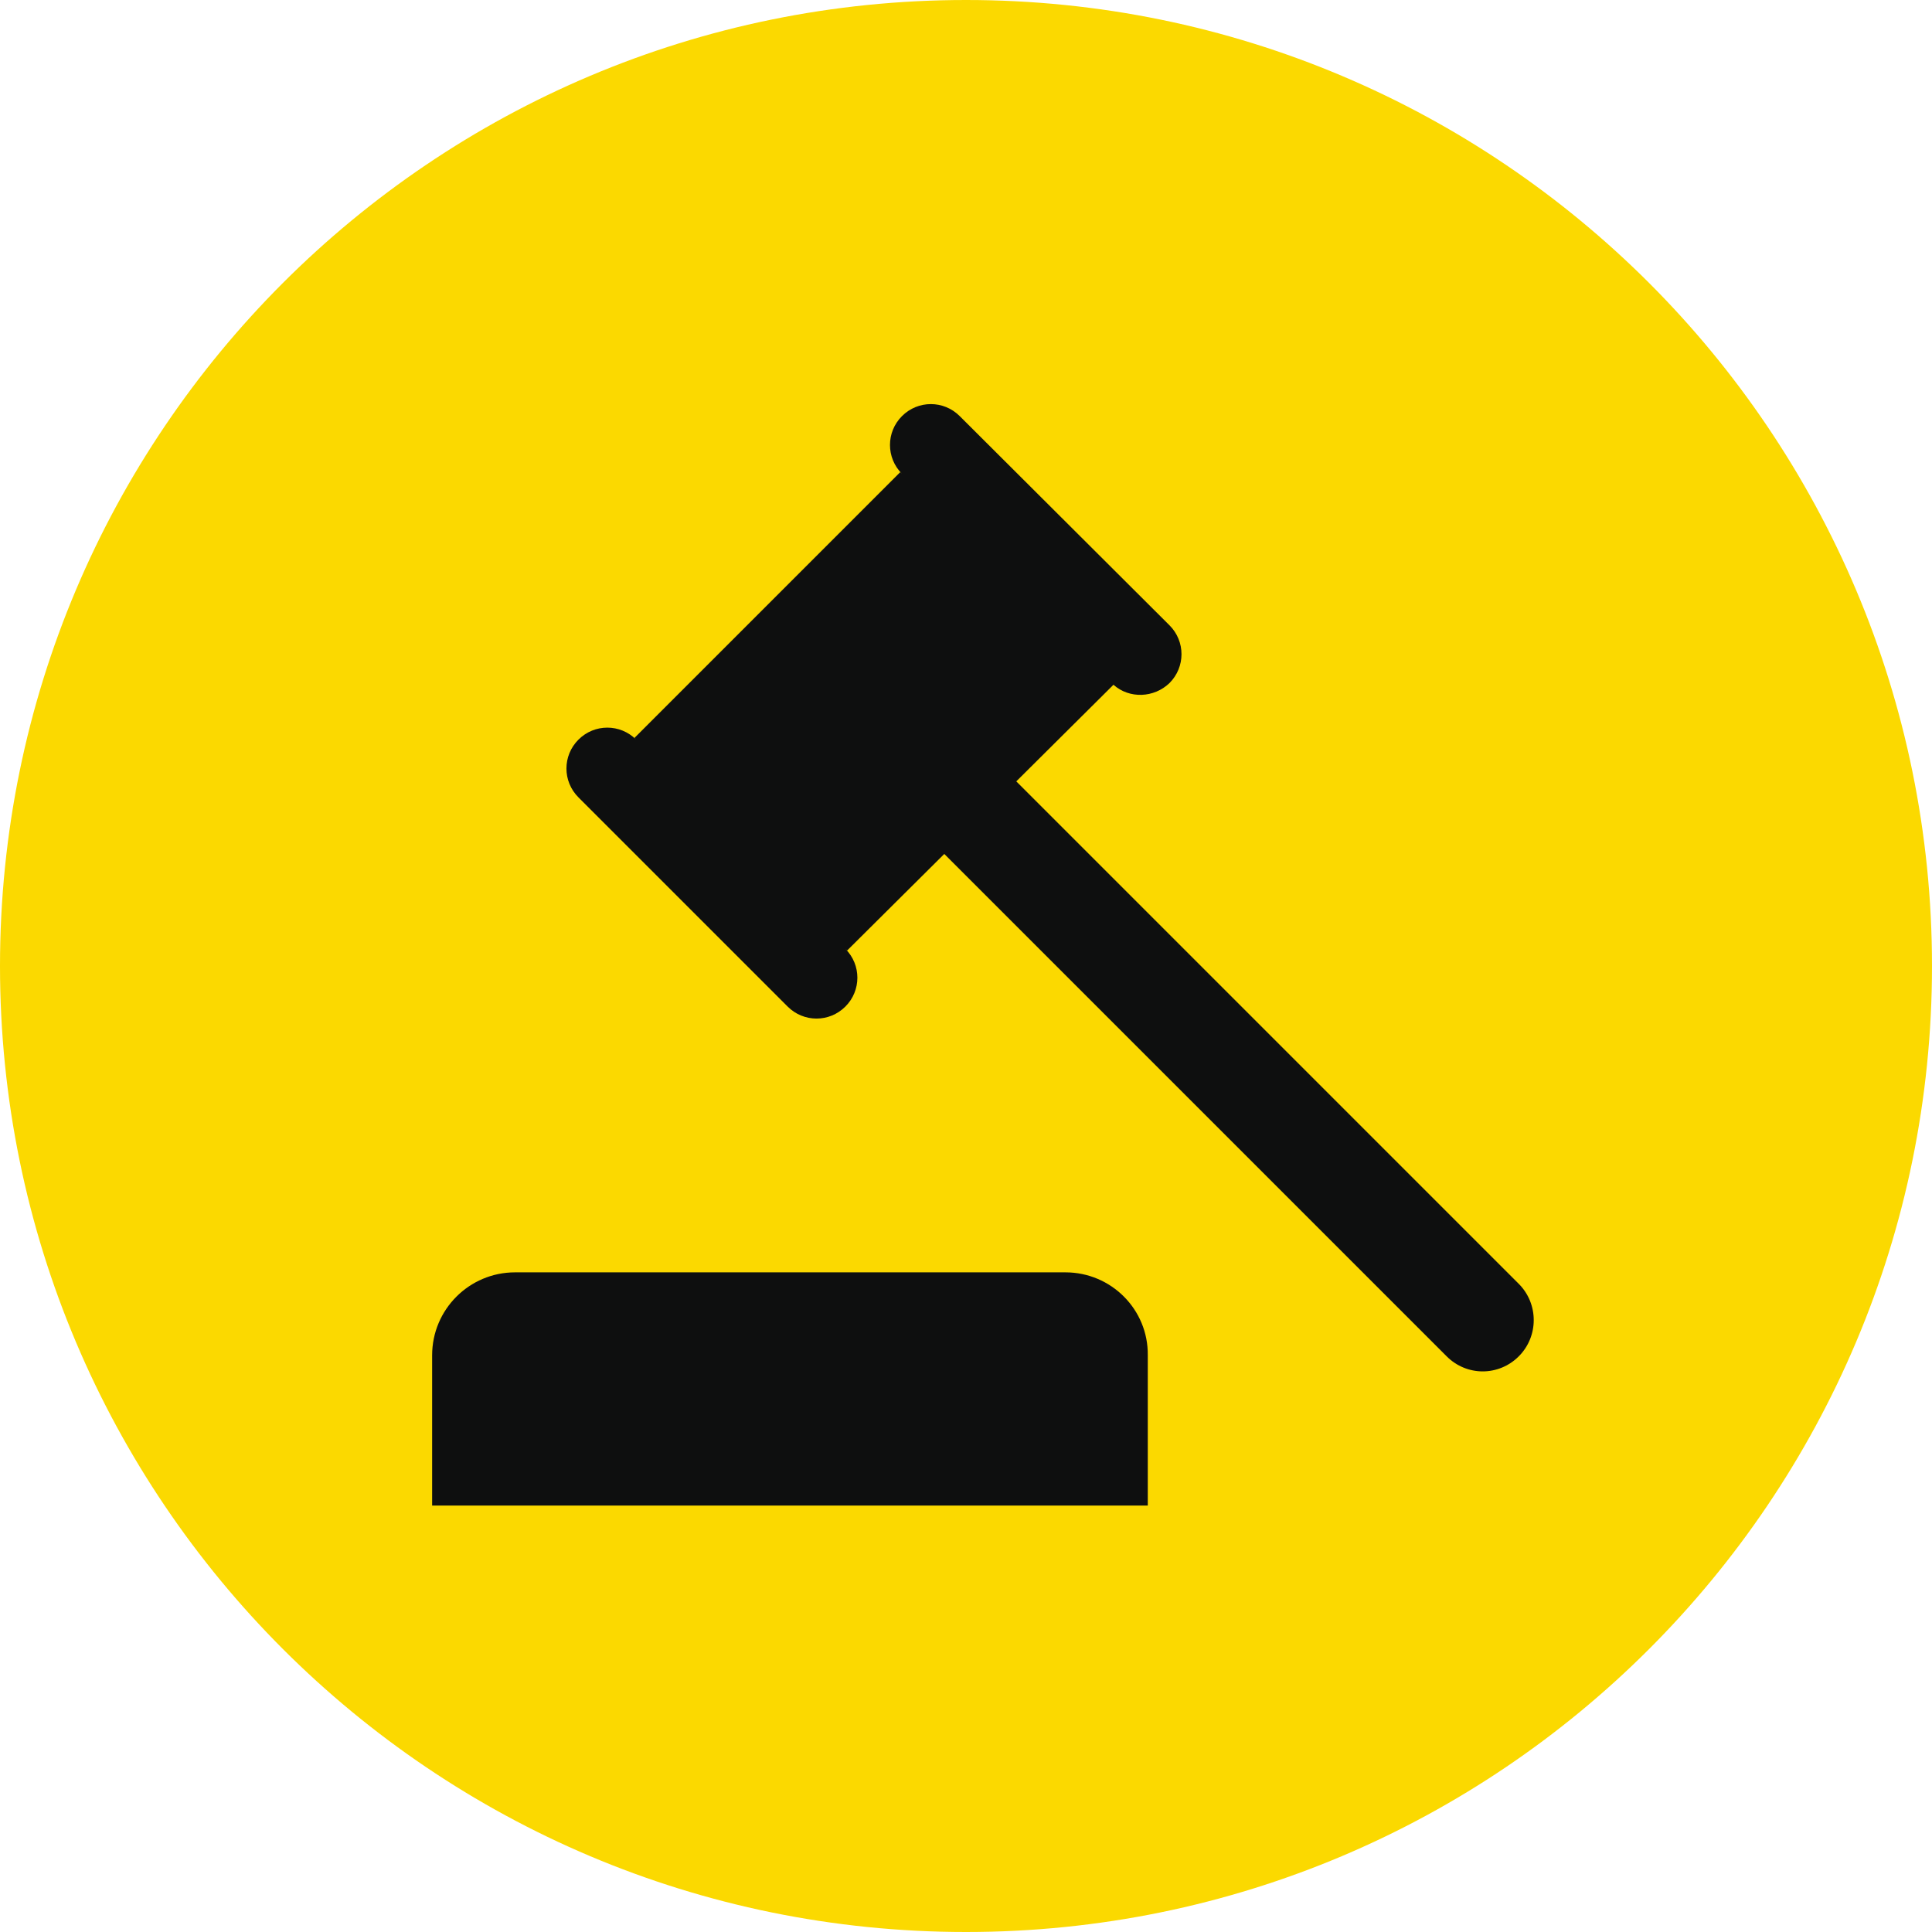 <svg width="67" height="67" viewBox="0 0 67 67" fill="none" xmlns="http://www.w3.org/2000/svg">
<path d="M33.5 67C52.002 67 67 52.002 67 33.5C67 14.998 52.002 0 33.5 0C14.998 0 0 14.998 0 33.5C0 52.002 14.998 67 33.5 67Z" fill="#FBD900"/>
<path d="M36.949 44.124H17.86C16.274 44.124 14.986 45.413 14.986 46.999V52.212H39.804V46.999C39.823 45.413 38.535 44.124 36.949 44.124Z" fill="#0E0F0F"/>
<path d="M52.668 44.521L35.244 27.097L38.614 23.747C39.169 24.242 40.022 24.203 40.557 23.688C41.112 23.132 41.112 22.24 40.557 21.685L33.282 14.43C32.727 13.875 31.835 13.875 31.28 14.43C30.725 14.985 30.725 15.877 31.28 16.432L31.22 16.373L22.003 25.59L22.062 25.65C21.507 25.095 20.615 25.095 20.06 25.65C19.505 26.205 19.505 27.097 20.06 27.652L27.315 34.907C27.87 35.462 28.762 35.462 29.317 34.907C29.872 34.352 29.872 33.46 29.317 32.905L29.377 32.964L32.747 29.614L50.171 47.038C50.864 47.732 51.974 47.732 52.668 47.038C53.362 46.345 53.362 45.215 52.668 44.521Z" fill="#0E0F0F"/>
</svg>
